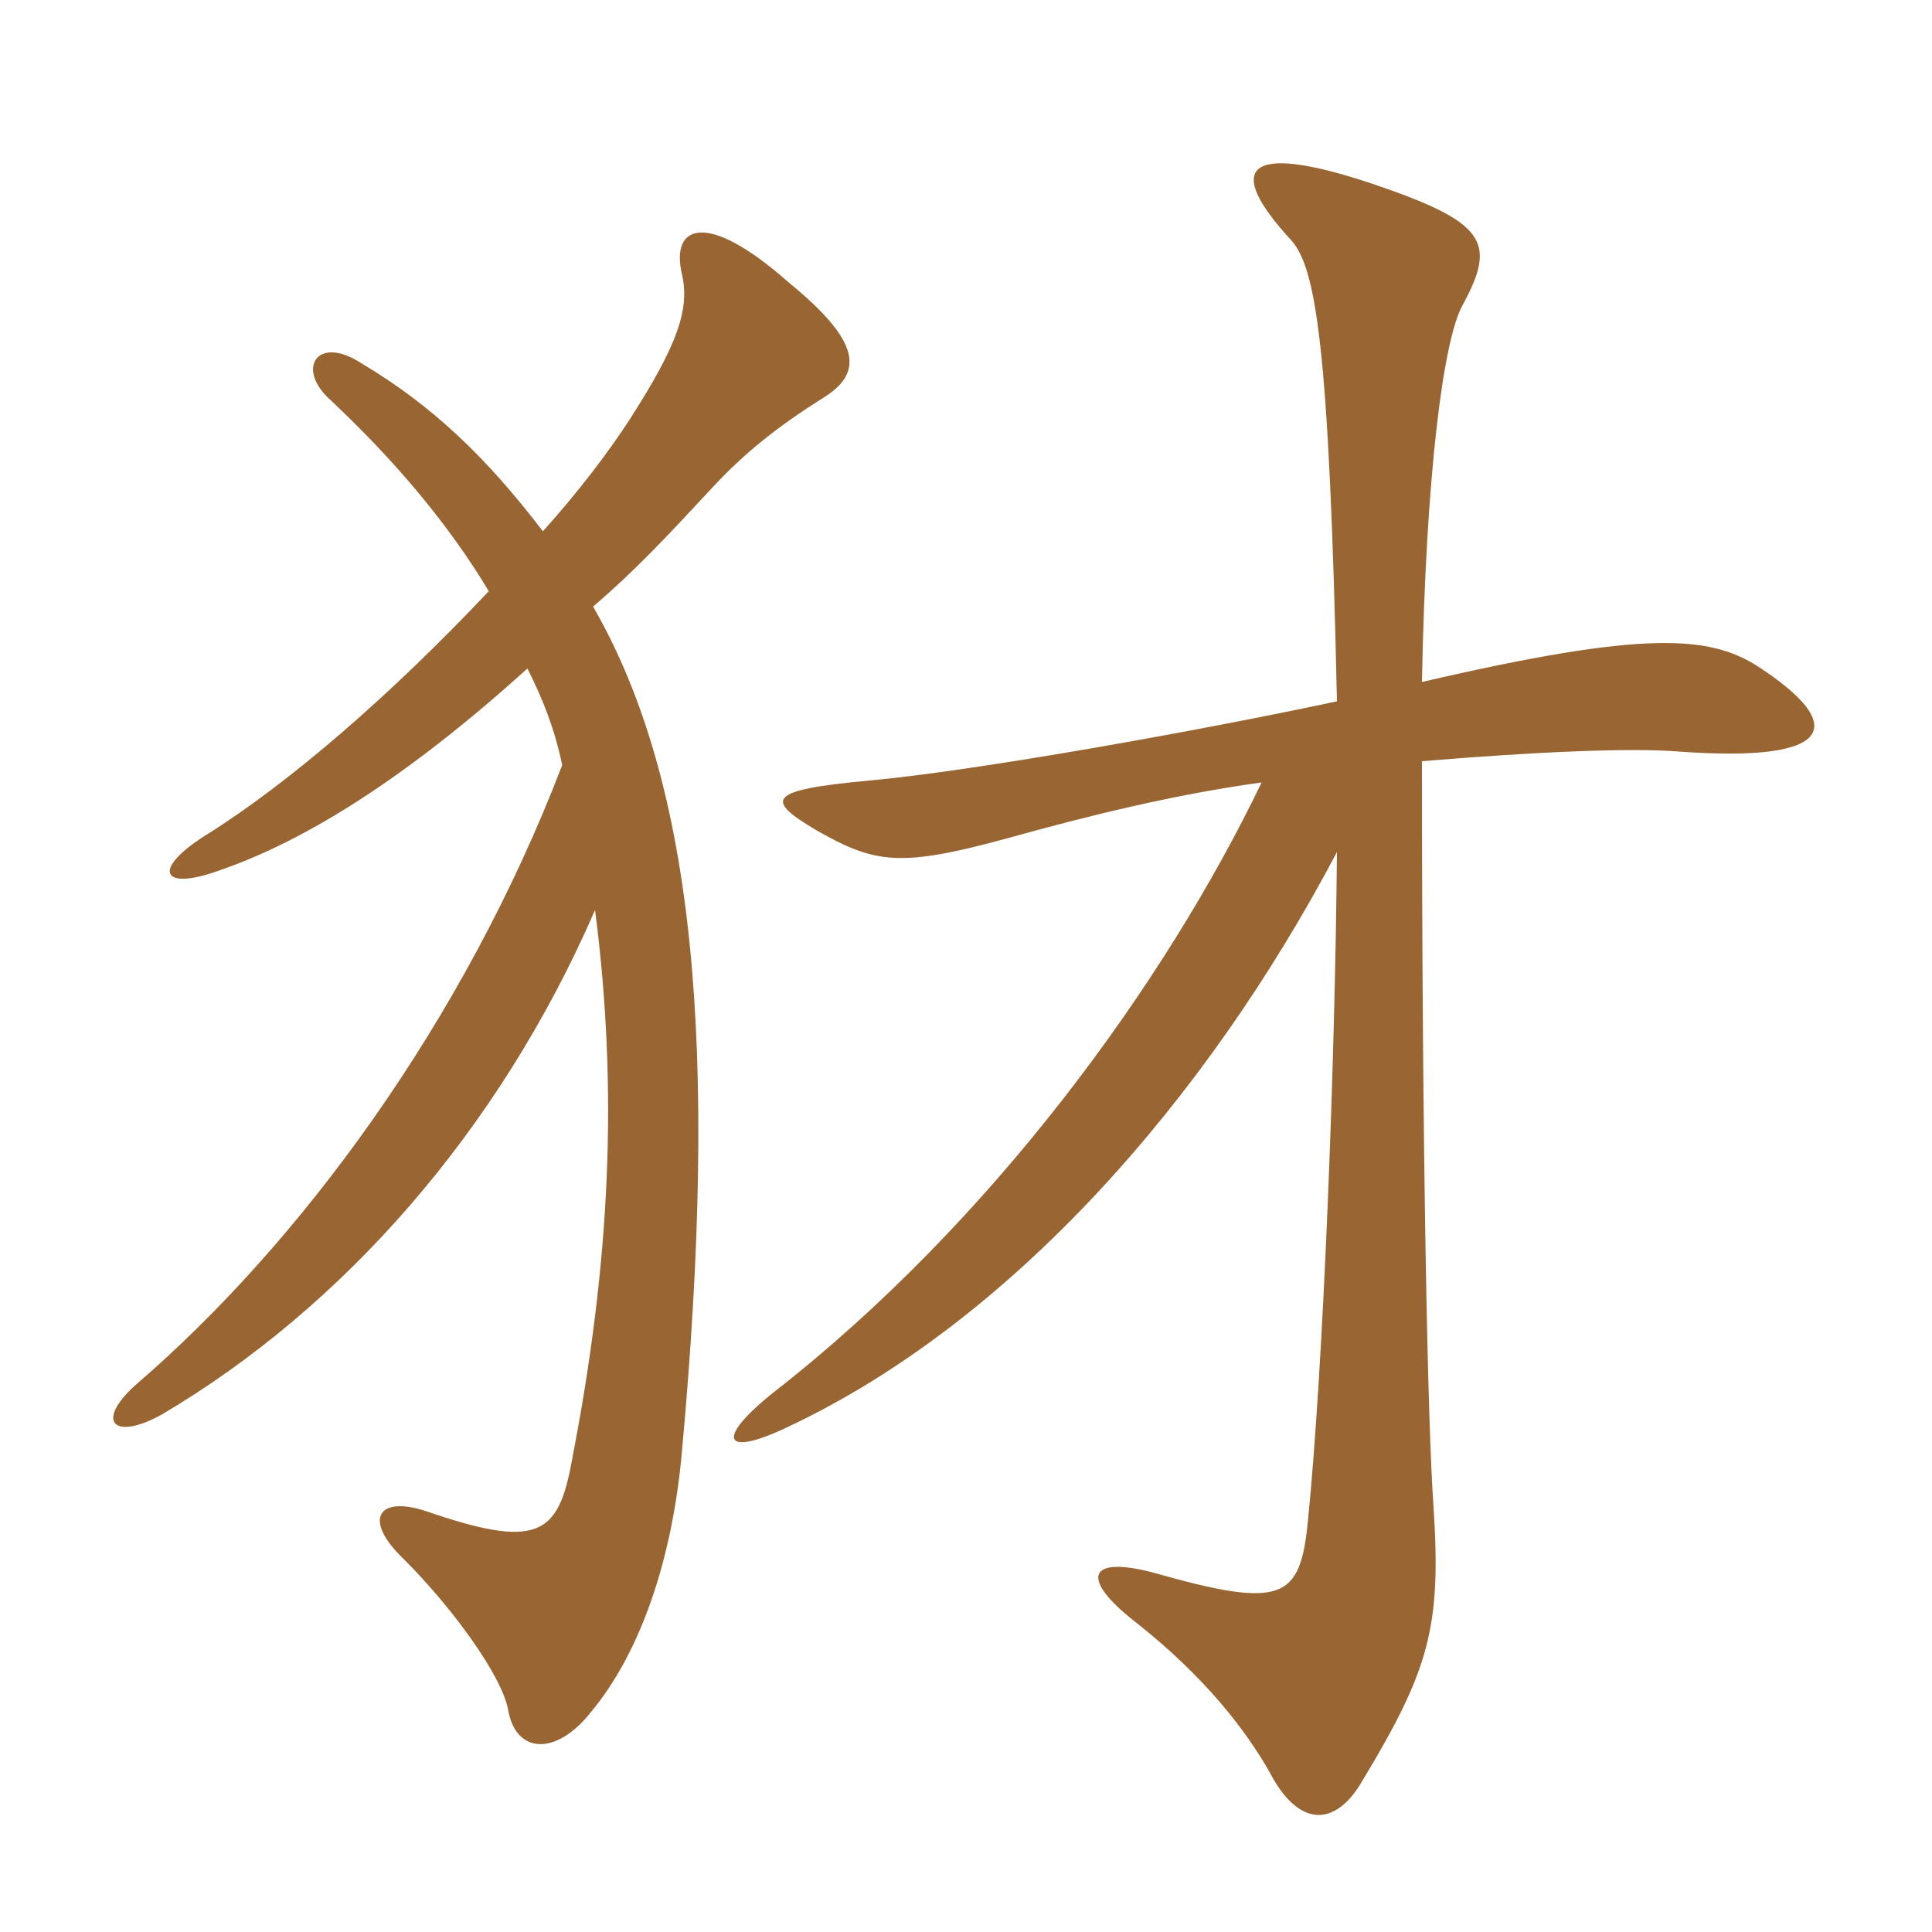 <svg xmlns="http://www.w3.org/2000/svg" xmlns:xlink="http://www.w3.org/1999/xlink" width="150" height="150"><path fill="#996633" padding="10" d="M110.40 52.95C110.70 36.90 112.05 26.40 113.55 23.70C116.25 18.75 115.35 17.25 106.50 14.25C96.60 10.95 95.10 13.05 100.20 18.60C102.15 20.70 103.20 26.55 103.80 54.45C93.30 56.70 75.75 59.85 67.50 60.60C59.40 61.35 59.40 62.10 63.45 64.50C67.95 67.05 69.90 67.35 78.15 65.10C84.60 63.30 91.35 61.65 97.95 60.75C90.45 76.35 76.95 94.95 60 108.15C55.50 111.75 56.10 113.25 61.35 110.70C78.45 102.60 93.60 85.50 103.80 66.15C103.65 82.80 102.75 106.05 101.55 118.05C100.95 124.20 99.60 124.95 89.55 122.10C84.45 120.75 83.85 122.55 88.05 125.85C93.60 130.20 96.75 134.40 98.55 137.55C100.80 141.90 103.65 141.90 105.75 138.30C111 129.60 111.90 126.30 111.30 117C110.85 110.85 110.40 89.55 110.40 59.10C119.40 58.35 126.75 58.05 130.35 58.35C142.65 59.25 143.40 56.25 136.50 51.75C132.75 49.35 127.80 48.90 110.40 52.95ZM40.95 51.90C42.15 54.30 43.05 56.55 43.65 59.40C36 79.35 23.25 96.60 10.50 107.55C7.35 110.40 8.85 111.90 12.60 109.80C26.55 101.55 38.70 87.90 46.20 70.65C48 84.60 47.40 97.95 44.40 113.40C43.35 119.25 41.70 120.30 33 117.30C29.25 116.10 28.20 118.05 31.35 121.05C35.25 124.95 39 130.20 39.45 132.75C40.05 136.20 43.20 136.35 45.90 132.90C49.65 128.40 52.20 121.20 52.95 112.65C55.80 81.45 54 60.90 46.05 47.10C49.35 44.25 51.60 41.85 55.50 37.65C57.75 35.25 60.30 33.15 63.90 30.90C67.05 28.95 66.90 26.55 61.20 21.90C54.75 16.20 52.05 17.55 52.95 21.30C53.55 24 52.65 26.70 48.90 32.55C47.25 35.10 44.85 38.25 42.15 41.25C37.80 35.55 33.60 31.50 28.05 28.20C24.60 25.95 22.95 28.65 25.65 31.05C30.60 35.70 34.80 40.65 37.95 45.90C30.30 54 22.50 60.75 16.05 64.80C11.70 67.50 12.45 69.30 17.25 67.50C23.70 65.25 31.50 60.45 40.95 51.90Z"/></svg>